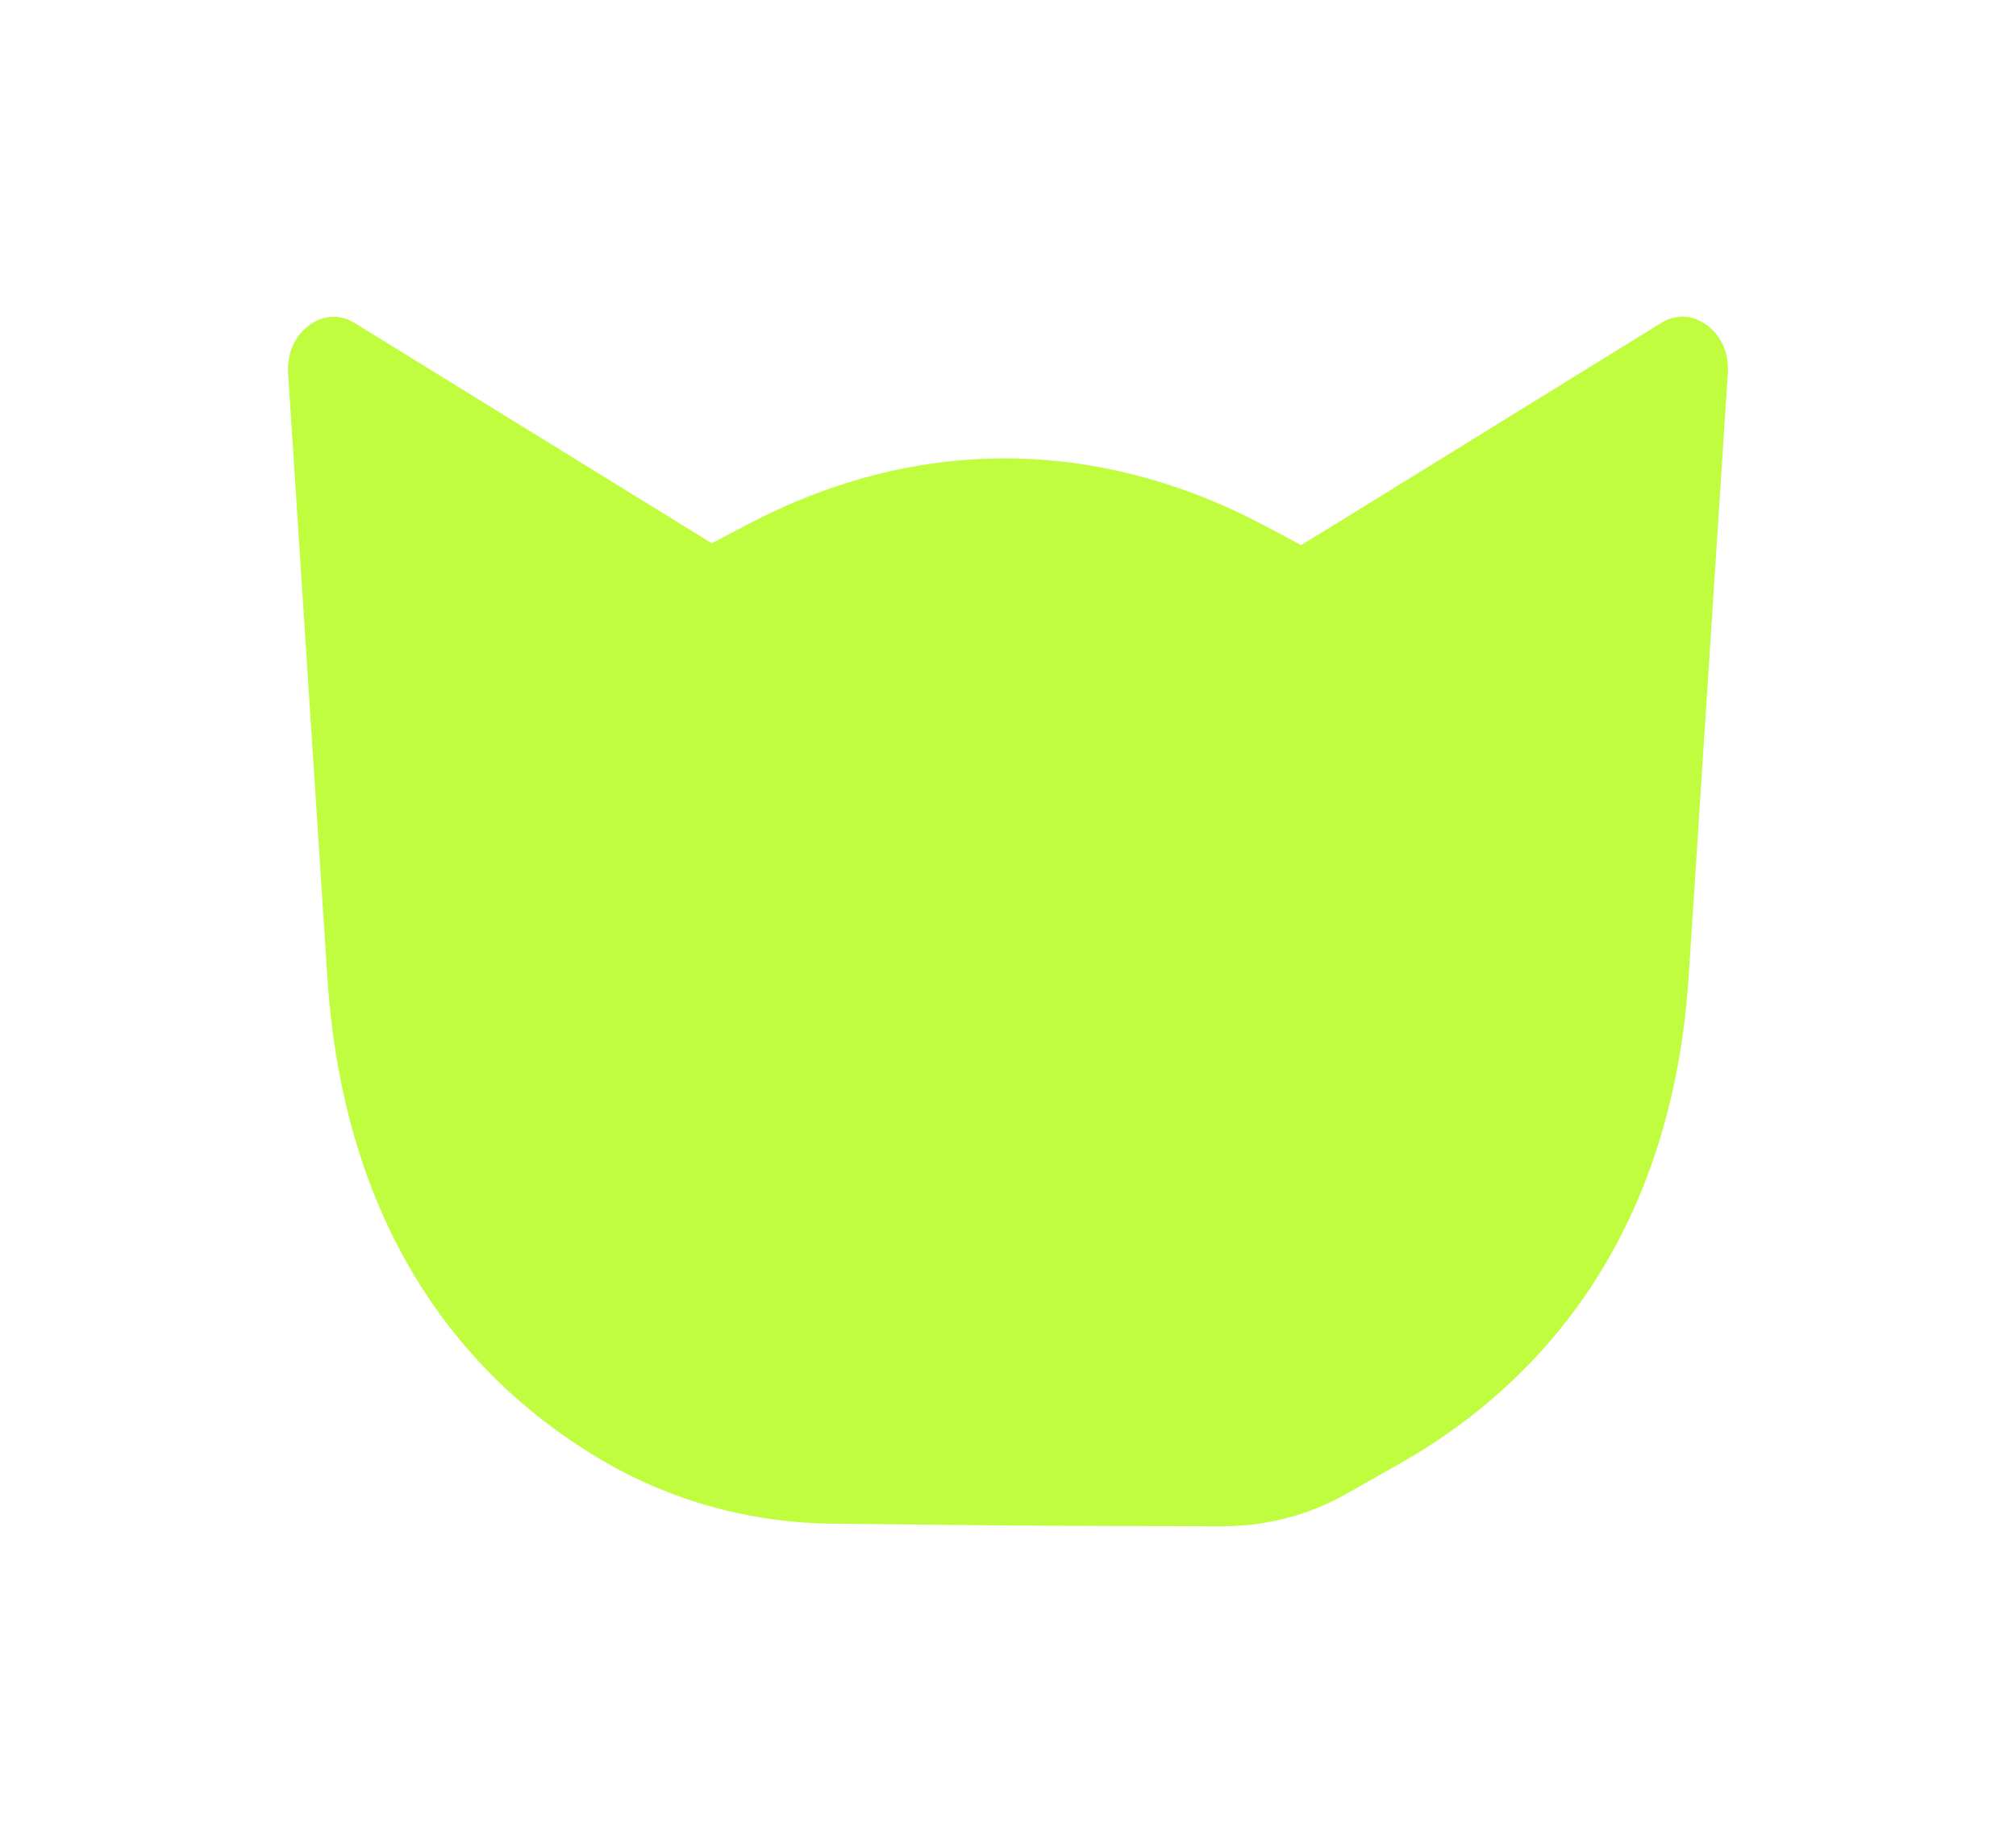 <svg width="35" height="32" viewBox="0 0 35 32" fill="none" xmlns="http://www.w3.org/2000/svg">
	<g filter="url(#filter0_d_1269_11647)">
		<path d="M14.474 26.459C13.043 26.449 11.639 26.066 10.41 25.333C7.758 23.751 5.947 21.029 5.683 16.965L5.002 6.485C4.976 6.077 5.166 5.777 5.406 5.622C5.638 5.471 5.904 5.453 6.162 5.612L12.358 9.434L13 9.096C14.377 8.373 15.881 7.96 17.448 7.96C19.016 7.96 20.556 8.383 21.947 9.124L22.59 9.466L23.211 9.085L28.839 5.609C29.097 5.45 29.363 5.469 29.595 5.62C29.819 5.766 30 6.038 30 6.408C30 6.433 30 6.458 29.997 6.482L29.317 16.963C29.052 21.051 27.111 23.822 24.306 25.413L23.378 25.939C22.726 26.309 21.986 26.503 21.236 26.503C16.855 26.499 16.244 26.472 14.474 26.459Z" fill="#C0FD3E"/>
	</g>
	<defs>
		<filter id="filter0_d_1269_11647" x="0.283" y="0.781" width="34.435" height="30.439" filterUnits="userSpaceOnUse" color-interpolation-filters="sRGB">
			<feFlood flood-opacity="0" result="BackgroundImageFix"/>
			<feColorMatrix in="SourceAlpha" type="matrix" values="0 0 0 0 0 0 0 0 0 0 0 0 0 0 0 0 0 0 127 0" result="hardAlpha"/>
			<feOffset/>
			<feGaussianBlur stdDeviation="2.359"/>
			<feComposite in2="hardAlpha" operator="out"/>
			<feColorMatrix type="matrix" values="0 0 0 0 0.753 0 0 0 0 0.992 0 0 0 0 0.243 0 0 0 0.68 0"/>
			<feBlend mode="normal" in2="BackgroundImageFix" result="effect1_dropShadow_1269_11647"/>
			<feBlend mode="normal" in="SourceGraphic" in2="effect1_dropShadow_1269_11647" result="shape"/>
		</filter>
	</defs>
</svg>
